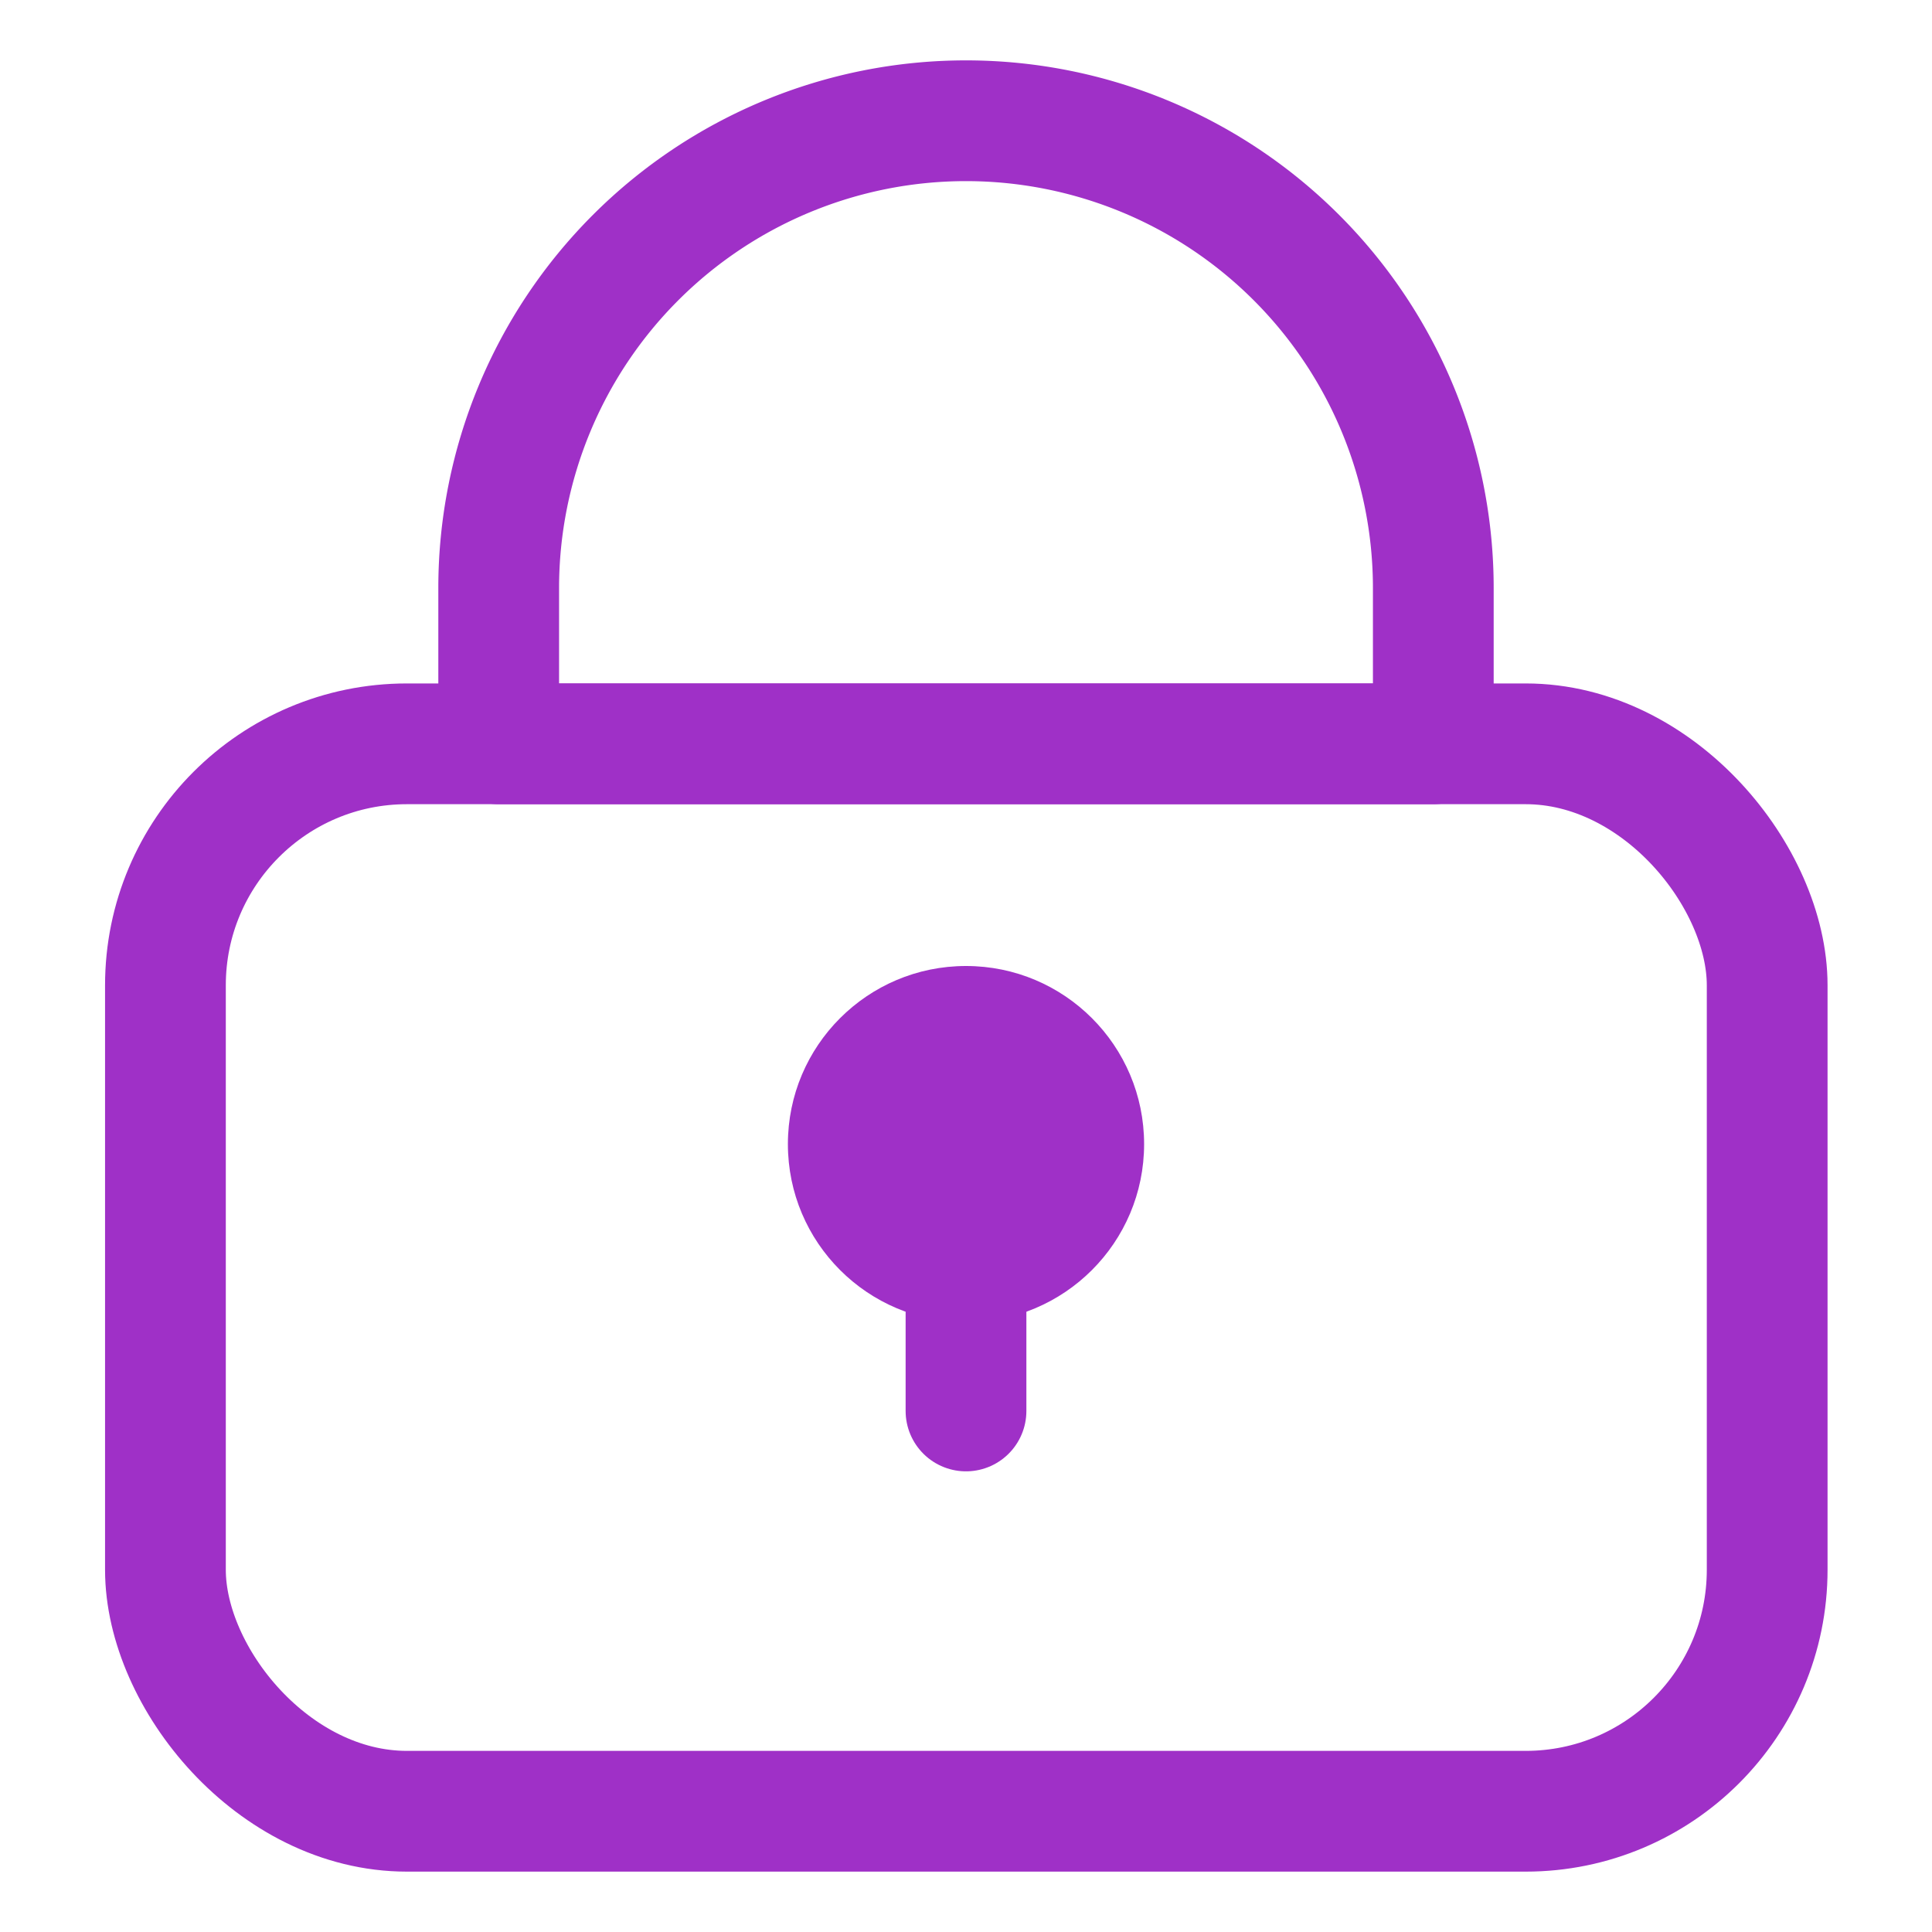 <svg data-name="Layer 1" viewBox="0 0 32 32" xmlns="http://www.w3.org/2000/svg"><rect height="17.68" rx="4" ry="4" width="26.53" x="2.74" y="12.32" stroke="#9f30c7" fill="none" stroke-linecap="round" stroke-linejoin="round" stroke-width="2px" class="stroke-4e5aea"></rect><path d="M16 2h0a7.74 7.74 0 0 1 7.74 7.74v2.58h0H8.26h0V9.74A7.74 7.74 0 0 1 16 2Z" stroke="#9f30c7" fill="none" stroke-linecap="round" stroke-linejoin="round" stroke-width="2px" class="stroke-4e5aea"></path><circle cx="16" cy="18.95" r="2.95" fill="#9f30c7" class="fill-959cf2"></circle><path d="M16 23.37v-5.9" stroke="#9f30c7" fill="none" stroke-linecap="round" stroke-linejoin="round" stroke-width="2px" class="stroke-959cf2"></path></svg>